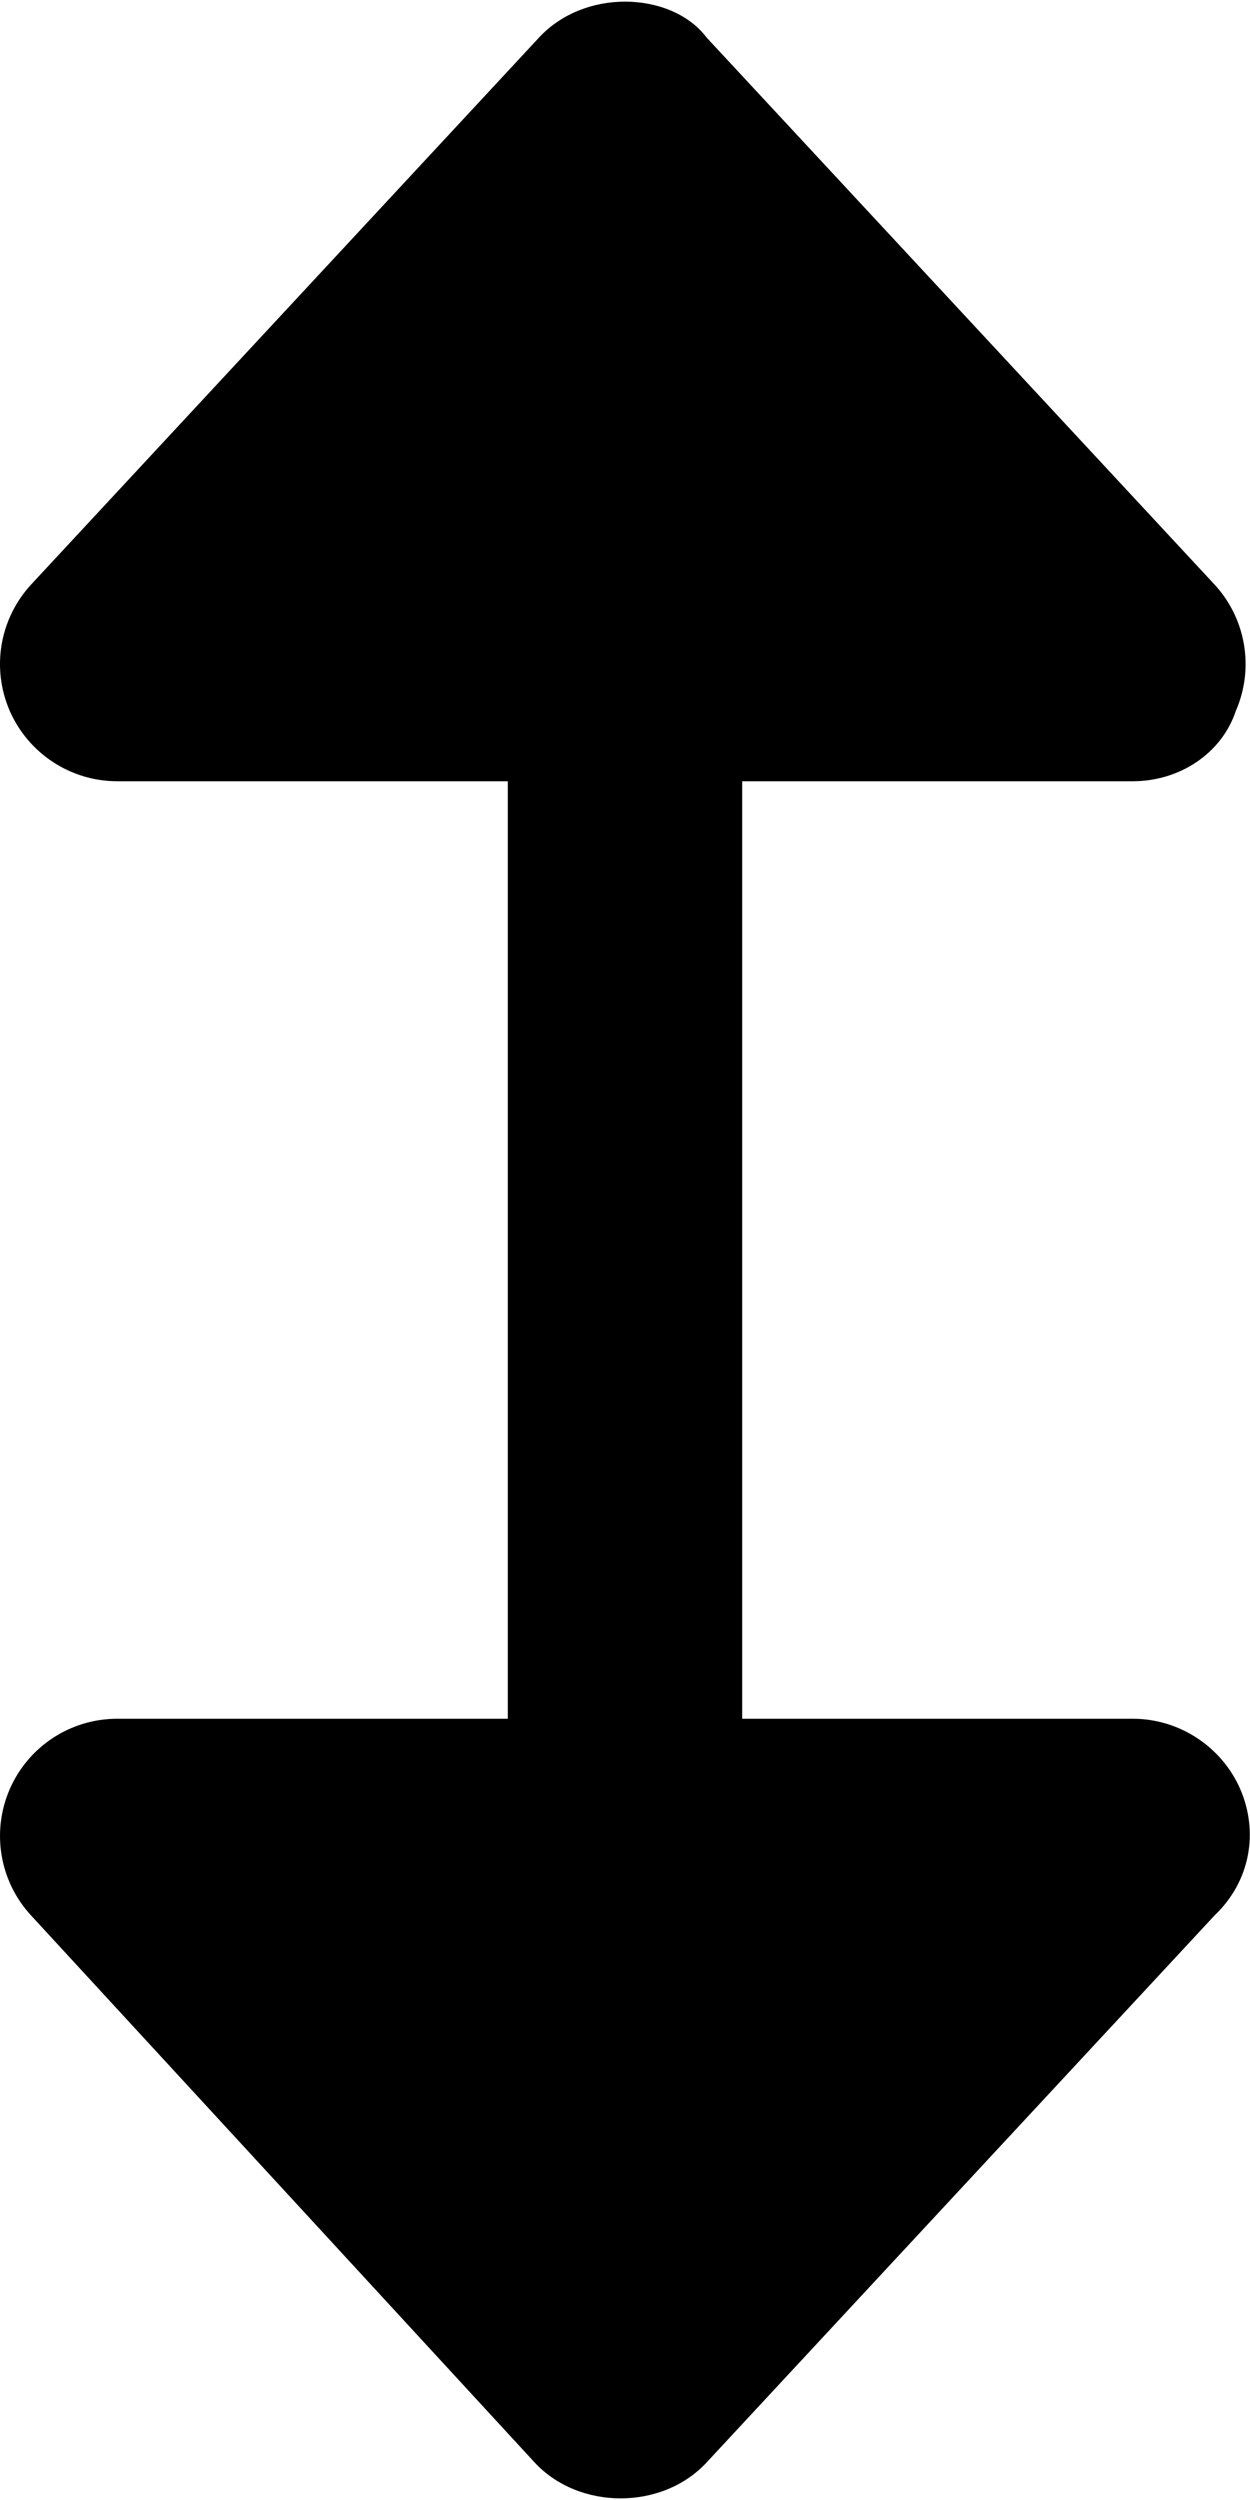 <svg xmlns="http://www.w3.org/2000/svg" viewBox="0 0 256 512"><!--! Font Awesome Pro 6.2.0 by @fontawesome - https://fontawesome.com License - https://fontawesome.com/license (Commercial License) Copyright 2022 Fonticons, Inc. --><path d="M254 366.4C250.2 357.7 241.5 352 232 352H152V160h80c9.547 0 18.19-5.656 21.1-14.41c3.813-8.75 2.078-18.94-4.406-25.92l-104-112C141 2.781 134.5 .336 128 .336s-13.05 2.445-17.59 7.336l-104 112C-.078 126.7-1.813 136.8 1.999 145.6C5.812 154.3 14.45 160 24 160h80v192H24c-9.547 0-18.19 5.656-22 14.41s-2.078 18.94 4.406 25.92l103.1 112c4.547 4.891 11.07 7.336 17.6 7.336s13.05-2.445 17.59-7.336l104-112C256.1 385.3 257.8 375.2 254 366.4z"/></svg>